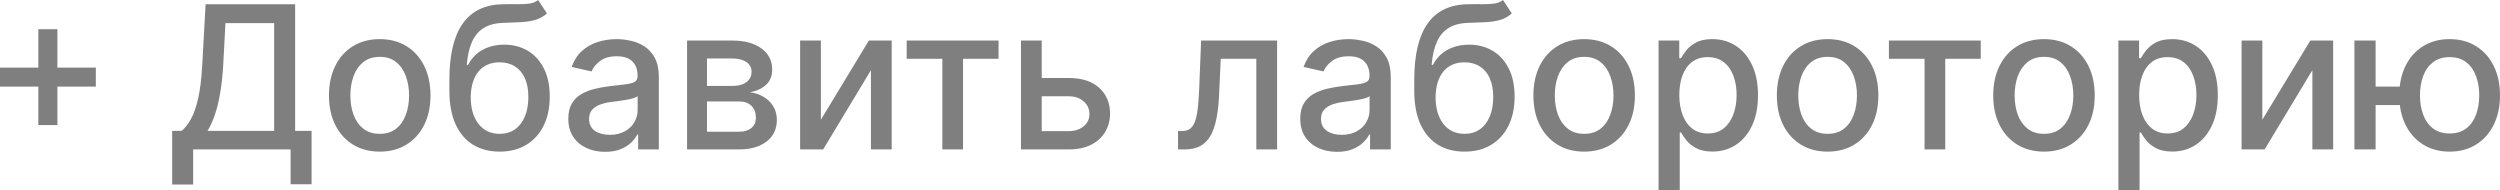 <?xml version="1.0" encoding="UTF-8"?> <svg xmlns="http://www.w3.org/2000/svg" viewBox="0 0 207.837 15.816" fill="none"><path d="M3.188 10.395V2.428H4.773V10.395H3.188ZM0 7.201V5.622H7.967V7.201H0ZM14.312 15.339V10.878H15.107C15.378 10.65 15.632 10.326 15.867 9.906C16.103 9.485 16.304 8.918 16.468 8.203C16.633 7.488 16.747 6.571 16.81 5.451L17.093 0.354H24.536V10.878H25.903V15.321H24.158V12.422H16.056V15.339H14.312ZM17.252 10.878H22.791V1.921H18.743L18.554 5.451C18.503 6.303 18.419 7.069 18.301 7.749C18.187 8.429 18.04 9.03 17.859 9.552C17.682 10.071 17.48 10.513 17.252 10.878ZM31.569 12.605C30.72 12.605 29.98 12.41 29.347 12.021C28.715 11.632 28.223 11.088 27.874 10.389C27.524 9.69 27.349 8.873 27.349 7.938C27.349 6.999 27.524 6.178 27.874 5.475C28.223 4.771 28.715 4.225 29.347 3.836C29.98 3.447 30.72 3.253 31.569 3.253C32.417 3.253 33.158 3.447 33.79 3.836C34.423 4.225 34.913 4.771 35.263 5.475C35.613 6.178 35.788 6.999 35.788 7.938C35.788 8.873 35.613 9.69 35.263 10.389C34.913 11.088 34.423 11.632 33.79 12.021C33.158 12.41 32.417 12.605 31.569 12.605ZM31.575 11.126C32.124 11.126 32.58 10.98 32.941 10.69C33.303 10.399 33.57 10.012 33.743 9.529C33.92 9.046 34.008 8.513 34.008 7.932C34.008 7.354 33.92 6.824 33.743 6.341C33.57 5.854 33.303 5.463 32.941 5.168C32.58 4.873 32.124 4.726 31.575 4.726C31.02 4.726 30.561 4.873 30.196 5.168C29.834 5.463 29.565 5.854 29.388 6.341C29.215 6.824 29.129 7.354 29.129 7.932C29.129 8.513 29.215 9.046 29.388 9.529C29.565 10.012 29.834 10.399 30.196 10.69C30.561 10.98 31.02 11.126 31.575 11.126ZM44.737 0L45.468 1.114C45.197 1.361 44.888 1.538 44.543 1.644C44.201 1.746 43.806 1.811 43.358 1.839C42.91 1.862 42.398 1.884 41.82 1.904C41.168 1.923 40.632 2.065 40.211 2.328C39.791 2.587 39.467 2.972 39.239 3.483C39.015 3.99 38.87 4.626 38.803 5.392H38.915C39.21 4.83 39.618 4.41 40.141 4.131C40.667 3.852 41.258 3.713 41.914 3.713C42.645 3.713 43.295 3.88 43.865 4.214C44.435 4.547 44.883 5.037 45.209 5.681C45.539 6.321 45.703 7.105 45.703 8.032C45.703 8.971 45.531 9.782 45.185 10.466C44.843 11.149 44.36 11.678 43.735 12.051C43.115 12.42 42.382 12.605 41.537 12.605C40.693 12.605 39.956 12.414 39.328 12.033C38.703 11.648 38.218 11.078 37.872 10.324C37.53 9.57 37.359 8.639 37.359 7.531V6.635C37.359 4.565 37.729 3.007 38.467 1.963C39.206 0.918 40.31 0.381 41.779 0.354C42.254 0.342 42.679 0.34 43.052 0.348C43.425 0.352 43.751 0.334 44.03 0.295C44.313 0.252 44.549 0.153 44.737 0ZM41.543 11.126C42.034 11.126 42.456 11.002 42.81 10.754C43.168 10.503 43.443 10.147 43.635 9.688C43.828 9.228 43.924 8.686 43.924 8.061C43.924 7.449 43.828 6.928 43.635 6.5C43.443 6.072 43.168 5.746 42.81 5.522C42.453 5.294 42.025 5.18 41.526 5.18C41.156 5.18 40.826 5.245 40.535 5.374C40.245 5.5 39.995 5.687 39.787 5.934C39.583 6.182 39.424 6.484 39.31 6.842C39.2 7.195 39.141 7.602 39.133 8.061C39.133 8.996 39.347 9.741 39.776 10.295C40.207 10.849 40.797 11.126 41.543 11.126ZM50.306 12.622C49.732 12.622 49.214 12.516 48.75 12.304C48.286 12.088 47.919 11.776 47.648 11.367C47.381 10.959 47.247 10.458 47.247 9.865C47.247 9.354 47.346 8.934 47.542 8.604C47.738 8.274 48.004 8.012 48.337 7.82C48.671 7.627 49.045 7.482 49.457 7.384C49.87 7.286 50.29 7.211 50.718 7.16C51.26 7.097 51.7 7.046 52.038 7.007C52.376 6.963 52.621 6.895 52.775 6.8C52.928 6.706 53.004 6.553 53.004 6.341V6.3C53.004 5.785 52.859 5.386 52.568 5.103C52.282 4.82 51.853 4.679 51.284 4.679C50.691 4.679 50.223 4.811 49.881 5.074C49.543 5.333 49.31 5.622 49.18 5.94L47.524 5.563C47.721 5.013 48.007 4.569 48.385 4.231C48.766 3.889 49.204 3.642 49.699 3.489C50.194 3.332 50.714 3.253 51.26 3.253C51.622 3.253 52.005 3.296 52.409 3.383C52.818 3.465 53.199 3.618 53.552 3.842C53.91 4.066 54.203 4.386 54.43 4.803C54.658 5.215 54.772 5.752 54.772 6.411V12.422H53.052V11.185H52.981C52.867 11.412 52.696 11.636 52.468 11.856C52.24 12.076 51.948 12.259 51.59 12.404C51.233 12.55 50.804 12.622 50.306 12.622ZM50.689 11.208C51.176 11.208 51.592 11.112 51.938 10.919C52.287 10.727 52.553 10.475 52.733 10.165C52.918 9.851 53.01 9.515 53.01 9.157V7.991C52.947 8.054 52.826 8.112 52.645 8.167C52.468 8.219 52.266 8.264 52.038 8.303C51.81 8.338 51.588 8.372 51.372 8.403C51.156 8.431 50.975 8.454 50.83 8.474C50.488 8.517 50.176 8.59 49.893 8.692C49.614 8.794 49.39 8.941 49.221 9.134C49.056 9.322 48.974 9.574 48.974 9.888C48.974 10.324 49.135 10.654 49.457 10.878C49.779 11.098 50.19 11.208 50.689 11.208ZM57.119 12.422V3.371H60.873C61.894 3.371 62.703 3.589 63.3 4.025C63.898 4.457 64.196 5.044 64.196 5.787C64.196 6.317 64.027 6.738 63.689 7.048C63.351 7.358 62.904 7.566 62.346 7.673C62.75 7.72 63.122 7.841 63.459 8.038C63.797 8.23 64.068 8.49 64.273 8.816C64.481 9.142 64.585 9.531 64.585 9.982C64.585 10.462 64.461 10.886 64.214 11.255C63.966 11.621 63.607 11.907 63.135 12.116C62.668 12.32 62.104 12.422 61.444 12.422H57.119ZM58.775 10.949H61.444C61.88 10.949 62.222 10.845 62.47 10.637C62.717 10.428 62.841 10.145 62.841 9.788C62.841 9.368 62.717 9.038 62.47 8.798C62.222 8.554 61.88 8.433 61.444 8.433H58.775V10.949ZM58.775 7.142H60.89C61.22 7.142 61.503 7.095 61.739 7.001C61.978 6.906 62.161 6.773 62.287 6.6C62.416 6.423 62.481 6.215 62.481 5.975C62.481 5.626 62.338 5.353 62.051 5.156C61.764 4.96 61.372 4.862 60.873 4.862H58.775V7.142ZM68.244 9.953L72.234 3.371H74.131V12.422H72.405V5.834L68.433 12.422H66.518V3.371H68.244V9.953ZM75.377 4.891V3.371H83.014V4.891H80.062V12.422H78.341V4.891H75.377ZM86.204 6.482H88.832C89.94 6.482 90.792 6.757 91.389 7.307C91.986 7.857 92.285 8.566 92.285 9.434C92.285 10 92.151 10.509 91.884 10.961C91.617 11.412 91.226 11.77 90.712 12.033C90.197 12.292 89.57 12.422 88.832 12.422H84.878V3.371H86.604V10.902H88.832C89.339 10.902 89.755 10.77 90.081 10.507C90.407 10.24 90.57 9.9 90.57 9.487C90.57 9.051 90.407 8.696 90.081 8.421C89.755 8.142 89.339 8.002 88.832 8.002H86.204V6.482ZM97.939 12.422L97.933 10.896H98.257C98.509 10.896 98.719 10.843 98.888 10.737C99.061 10.627 99.202 10.442 99.312 10.183C99.422 9.924 99.506 9.566 99.565 9.11C99.624 8.651 99.667 8.073 99.695 7.378L99.854 3.371H106.171V12.422H104.444V4.891H101.486L101.345 7.967C101.31 8.714 101.233 9.366 101.115 9.924C101.001 10.481 100.834 10.947 100.614 11.32C100.394 11.689 100.111 11.966 99.766 12.151C99.42 12.332 99 12.422 98.505 12.422H97.939ZM111.155 12.622C110.581 12.622 110.063 12.516 109.599 12.304C109.136 12.088 108.768 11.776 108.497 11.367C108.23 10.959 108.096 10.458 108.096 9.865C108.096 9.354 108.195 8.934 108.391 8.604C108.587 8.274 108.853 8.012 109.187 7.82C109.52 7.627 109.894 7.482 110.306 7.384C110.719 7.286 111.139 7.211 111.567 7.16C112.109 7.097 112.549 7.046 112.887 7.007C113.225 6.963 113.471 6.895 113.624 6.8C113.777 6.706 113.854 6.553 113.854 6.341V6.3C113.854 5.785 113.708 5.386 113.418 5.103C113.131 4.82 112.703 4.679 112.133 4.679C111.54 4.679 111.072 4.811 110.73 5.074C110.393 5.333 110.159 5.622 110.029 5.94L108.373 5.563C108.57 5.013 108.857 4.569 109.234 4.231C109.615 3.889 110.053 3.642 110.548 3.489C111.043 3.332 111.563 3.253 112.109 3.253C112.471 3.253 112.854 3.296 113.258 3.383C113.667 3.465 114.048 3.618 114.402 3.842C114.759 4.066 115.052 4.386 115.28 4.803C115.507 5.215 115.621 5.752 115.621 6.411V12.422H113.901V11.185H113.83C113.716 11.412 113.545 11.636 113.317 11.856C113.089 12.076 112.797 12.259 112.439 12.404C112.082 12.55 111.654 12.622 111.155 12.622ZM111.538 11.208C112.025 11.208 112.441 11.112 112.787 10.919C113.137 10.727 113.402 10.475 113.583 10.165C113.767 9.851 113.859 9.515 113.859 9.157V7.991C113.797 8.054 113.675 8.112 113.494 8.167C113.317 8.219 113.115 8.264 112.887 8.303C112.659 8.338 112.437 8.372 112.221 8.403C112.005 8.431 111.825 8.454 111.679 8.474C111.337 8.517 111.025 8.59 110.742 8.692C110.463 8.794 110.239 8.941 110.07 9.134C109.905 9.322 109.823 9.574 109.823 9.888C109.823 10.324 109.984 10.654 110.306 10.878C110.628 11.098 111.039 11.208 111.538 11.208ZM124.951 0L125.682 1.114C125.411 1.361 125.102 1.538 124.756 1.644C124.415 1.746 124.02 1.811 123.572 1.839C123.124 1.862 122.612 1.884 122.034 1.904C121.382 1.923 120.846 2.065 120.425 2.328C120.005 2.587 119.681 2.972 119.453 3.483C119.229 3.99 119.084 4.626 119.017 5.392H119.129C119.424 4.83 119.832 4.41 120.355 4.131C120.881 3.852 121.472 3.713 122.128 3.713C122.859 3.713 123.509 3.88 124.079 4.214C124.648 4.547 125.096 5.037 125.422 5.681C125.752 6.321 125.917 7.105 125.917 8.032C125.917 8.971 125.744 9.782 125.399 10.466C125.057 11.149 124.574 11.678 123.949 12.051C123.328 12.42 122.596 12.605 121.751 12.605C120.907 12.605 120.17 12.414 119.541 12.033C118.917 11.648 118.432 11.078 118.086 10.324C117.744 9.57 117.573 8.639 117.573 7.531V6.635C117.573 4.565 117.943 3.007 118.681 1.963C119.42 0.918 120.524 0.381 121.993 0.354C122.468 0.342 122.892 0.34 123.266 0.348C123.639 0.352 123.965 0.334 124.244 0.295C124.527 0.252 124.762 0.153 124.951 0ZM121.757 11.126C122.248 11.126 122.67 11.002 123.024 10.754C123.382 10.503 123.657 10.147 123.849 9.688C124.041 9.228 124.138 8.686 124.138 8.061C124.138 7.449 124.041 6.928 123.849 6.5C123.657 6.072 123.382 5.746 123.024 5.522C122.667 5.294 122.238 5.18 121.739 5.18C121.37 5.18 121.04 5.245 120.749 5.374C120.459 5.5 120.209 5.687 120.001 5.934C119.797 6.182 119.638 6.484 119.524 6.842C119.414 7.195 119.355 7.602 119.347 8.061C119.347 8.996 119.561 9.741 119.989 10.295C120.421 10.849 121.011 11.126 121.757 11.126ZM131.698 12.605C130.849 12.605 130.109 12.41 129.477 12.021C128.844 11.632 128.353 11.088 128.003 10.389C127.654 9.69 127.479 8.873 127.479 7.938C127.479 6.999 127.654 6.178 128.003 5.475C128.353 4.771 128.844 4.225 129.477 3.836C130.109 3.447 130.849 3.253 131.698 3.253C132.547 3.253 133.287 3.447 133.92 3.836C134.552 4.225 135.043 4.771 135.393 5.475C135.742 6.178 135.917 6.999 135.917 7.938C135.917 8.873 135.742 9.69 135.393 10.389C135.043 11.088 134.552 11.632 133.92 12.021C133.287 12.41 132.547 12.605 131.698 12.605ZM131.704 11.126C132.254 11.126 132.71 10.98 133.071 10.69C133.432 10.399 133.7 10.012 133.872 9.529C134.049 9.046 134.138 8.513 134.138 7.932C134.138 7.354 134.049 6.824 133.872 6.341C133.7 5.854 133.432 5.463 133.071 5.168C132.71 4.873 132.254 4.726 131.704 4.726C131.15 4.726 130.69 4.873 130.325 5.168C129.964 5.463 129.695 5.854 129.518 6.341C129.345 6.824 129.258 7.354 129.258 7.932C129.258 8.513 129.345 9.046 129.518 9.529C129.695 10.012 129.964 10.399 130.325 10.69C130.69 10.98 131.15 11.126 131.704 11.126ZM137.884 15.816V3.371H139.605V4.838H139.752C139.854 4.65 140.001 4.432 140.194 4.184C140.386 3.937 140.653 3.72 140.995 3.536C141.337 3.347 141.789 3.253 142.351 3.253C143.081 3.253 143.733 3.438 144.307 3.807C144.88 4.176 145.33 4.708 145.656 5.404C145.986 6.099 146.151 6.936 146.151 7.914C146.151 8.892 145.988 9.731 145.662 10.43C145.336 11.126 144.888 11.662 144.319 12.039C143.749 12.412 143.099 12.599 142.368 12.599C141.818 12.599 141.368 12.506 141.019 12.322C140.673 12.137 140.402 11.921 140.206 11.674C140.009 11.426 139.858 11.206 139.752 11.014H139.646V15.816H137.884ZM139.61 7.896C139.61 8.533 139.703 9.091 139.887 9.57C140.072 10.049 140.339 10.424 140.689 10.695C141.038 10.963 141.467 11.096 141.973 11.096C142.5 11.096 142.94 10.957 143.293 10.678C143.647 10.395 143.914 10.012 144.095 9.529C144.279 9.046 144.372 8.501 144.372 7.896C144.372 7.299 144.281 6.763 144.101 6.288C143.924 5.812 143.657 5.437 143.299 5.162C142.946 4.887 142.504 4.75 141.973 4.75C141.463 4.75 141.031 4.881 140.677 5.145C140.327 5.408 140.062 5.775 139.881 6.246C139.701 6.718 139.61 7.268 139.61 7.896ZM151.938 12.605C151.089 12.605 150.349 12.41 149.716 12.021C149.084 11.632 148.593 11.088 148.243 10.389C147.894 9.69 147.719 8.873 147.719 7.938C147.719 6.999 147.894 6.178 148.243 5.475C148.593 4.771 149.084 4.225 149.716 3.836C150.349 3.447 151.089 3.253 151.938 3.253C152.786 3.253 153.527 3.447 154.159 3.836C154.792 4.225 155.283 4.771 155.633 5.475C155.982 6.178 156.157 6.999 156.157 7.938C156.157 8.873 155.982 9.69 155.633 10.389C155.283 11.088 154.792 11.632 154.159 12.021C153.527 12.41 152.786 12.605 151.938 12.605ZM151.944 11.126C152.494 11.126 152.949 10.98 153.311 10.69C153.672 10.399 153.939 10.012 154.112 9.529C154.289 9.046 154.377 8.513 154.377 7.932C154.377 7.354 154.289 6.824 154.112 6.341C153.939 5.854 153.672 5.463 153.311 5.168C152.949 4.873 152.494 4.726 151.944 4.726C151.39 4.726 150.93 4.873 150.565 5.168C150.203 5.463 149.934 5.854 149.758 6.341C149.585 6.824 149.498 7.354 149.498 7.932C149.498 8.513 149.585 9.046 149.758 9.529C149.934 10.012 150.203 10.399 150.565 10.69C150.93 10.98 151.39 11.126 151.944 11.126ZM157.034 4.891V3.371H164.67V4.891H161.718V12.422H159.998V4.891H157.034ZM169.925 12.605C169.077 12.605 168.336 12.41 167.704 12.021C167.071 11.632 166.58 11.088 166.231 10.389C165.881 9.69 165.706 8.873 165.706 7.938C165.706 6.999 165.881 6.178 166.231 5.475C166.58 4.771 167.071 4.225 167.704 3.836C168.336 3.447 169.077 3.253 169.925 3.253C170.774 3.253 171.514 3.447 172.147 3.836C172.779 4.225 173.27 4.771 173.62 5.475C173.97 6.178 174.144 6.999 174.144 7.938C174.144 8.873 173.97 9.69 173.62 10.389C173.27 11.088 172.779 11.632 172.147 12.021C171.514 12.41 170.774 12.605 169.925 12.605ZM169.931 11.126C170.481 11.126 170.937 10.98 171.298 10.69C171.66 10.399 171.927 10.012 172.1 9.529C172.276 9.046 172.365 8.513 172.365 7.932C172.365 7.354 172.276 6.824 172.1 6.341C171.927 5.854 171.66 5.463 171.298 5.168C170.937 4.873 170.481 4.726 169.931 4.726C169.377 4.726 168.918 4.873 168.552 5.168C168.191 5.463 167.922 5.854 167.745 6.341C167.572 6.824 167.486 7.354 167.486 7.932C167.486 8.513 167.572 9.046 167.745 9.529C167.922 10.012 168.191 10.399 168.552 10.69C168.918 10.98 169.377 11.126 169.931 11.126ZM176.111 15.816V3.371H177.832V4.838H177.979C178.081 4.65 178.228 4.432 178.421 4.184C178.613 3.937 178.881 3.72 179.222 3.536C179.564 3.347 180.016 3.253 180.578 3.253C181.308 3.253 181.961 3.438 182.534 3.807C183.108 4.176 183.557 4.708 183.883 5.404C184.213 6.099 184.378 6.936 184.378 7.914C184.378 8.892 184.215 9.731 183.889 10.43C183.563 11.126 183.115 11.662 182.546 12.039C181.976 12.412 181.326 12.599 180.595 12.599C180.045 12.599 179.596 12.506 179.246 12.322C178.9 12.137 178.629 11.921 178.433 11.674C178.236 11.426 178.085 11.206 177.979 11.014H177.873V15.816H176.111ZM177.838 7.896C177.838 8.533 177.93 9.091 178.115 9.57C178.299 10.049 178.566 10.424 178.916 10.695C179.266 10.963 179.694 11.096 180.201 11.096C180.727 11.096 181.167 10.957 181.521 10.678C181.874 10.395 182.141 10.012 182.322 9.529C182.507 9.046 182.599 8.501 182.599 7.896C182.599 7.299 182.509 6.763 182.328 6.288C182.151 5.812 181.884 5.437 181.526 5.162C181.173 4.887 180.731 4.75 180.201 4.75C179.69 4.75 179.258 4.881 178.904 5.145C178.555 5.408 178.289 5.775 178.109 6.246C177.928 6.718 177.838 7.268 177.838 7.896ZM188.079 9.953L192.068 3.371H193.966V12.422H192.239V5.834L188.268 12.422H186.353V3.371H188.079V9.953ZM200.89 7.201V8.733H196.064V7.201H200.89ZM197.496 3.371V12.422H195.734V3.371H197.496ZM203.648 12.605C202.807 12.605 202.072 12.408 201.444 12.015C200.815 11.623 200.328 11.077 199.982 10.377C199.637 9.674 199.464 8.859 199.464 7.932C199.464 6.997 199.637 6.18 199.982 5.48C200.328 4.777 200.815 4.231 201.444 3.842C202.072 3.449 202.807 3.253 203.648 3.253C204.492 3.253 205.227 3.449 205.851 3.842C206.48 4.231 206.967 4.777 207.313 5.48C207.662 6.18 207.837 6.997 207.837 7.932C207.837 8.859 207.662 9.674 207.313 10.377C206.967 11.077 206.48 11.623 205.851 12.015C205.227 12.408 204.492 12.605 203.648 12.605ZM203.648 11.096C204.217 11.096 204.683 10.953 205.044 10.666C205.409 10.375 205.679 9.99 205.851 9.511C206.024 9.032 206.111 8.505 206.111 7.932C206.111 7.354 206.024 6.826 205.851 6.347C205.679 5.863 205.409 5.477 205.044 5.186C204.683 4.895 204.217 4.75 203.648 4.75C203.082 4.75 202.616 4.895 202.251 5.186C201.886 5.477 201.616 5.863 201.444 6.347C201.271 6.826 201.184 7.354 201.184 7.932C201.184 8.505 201.271 9.032 201.444 9.511C201.616 9.99 201.886 10.375 202.251 10.666C202.616 10.953 203.082 11.096 203.648 11.096Z" fill="black" fill-opacity="0.5"></path></svg> 